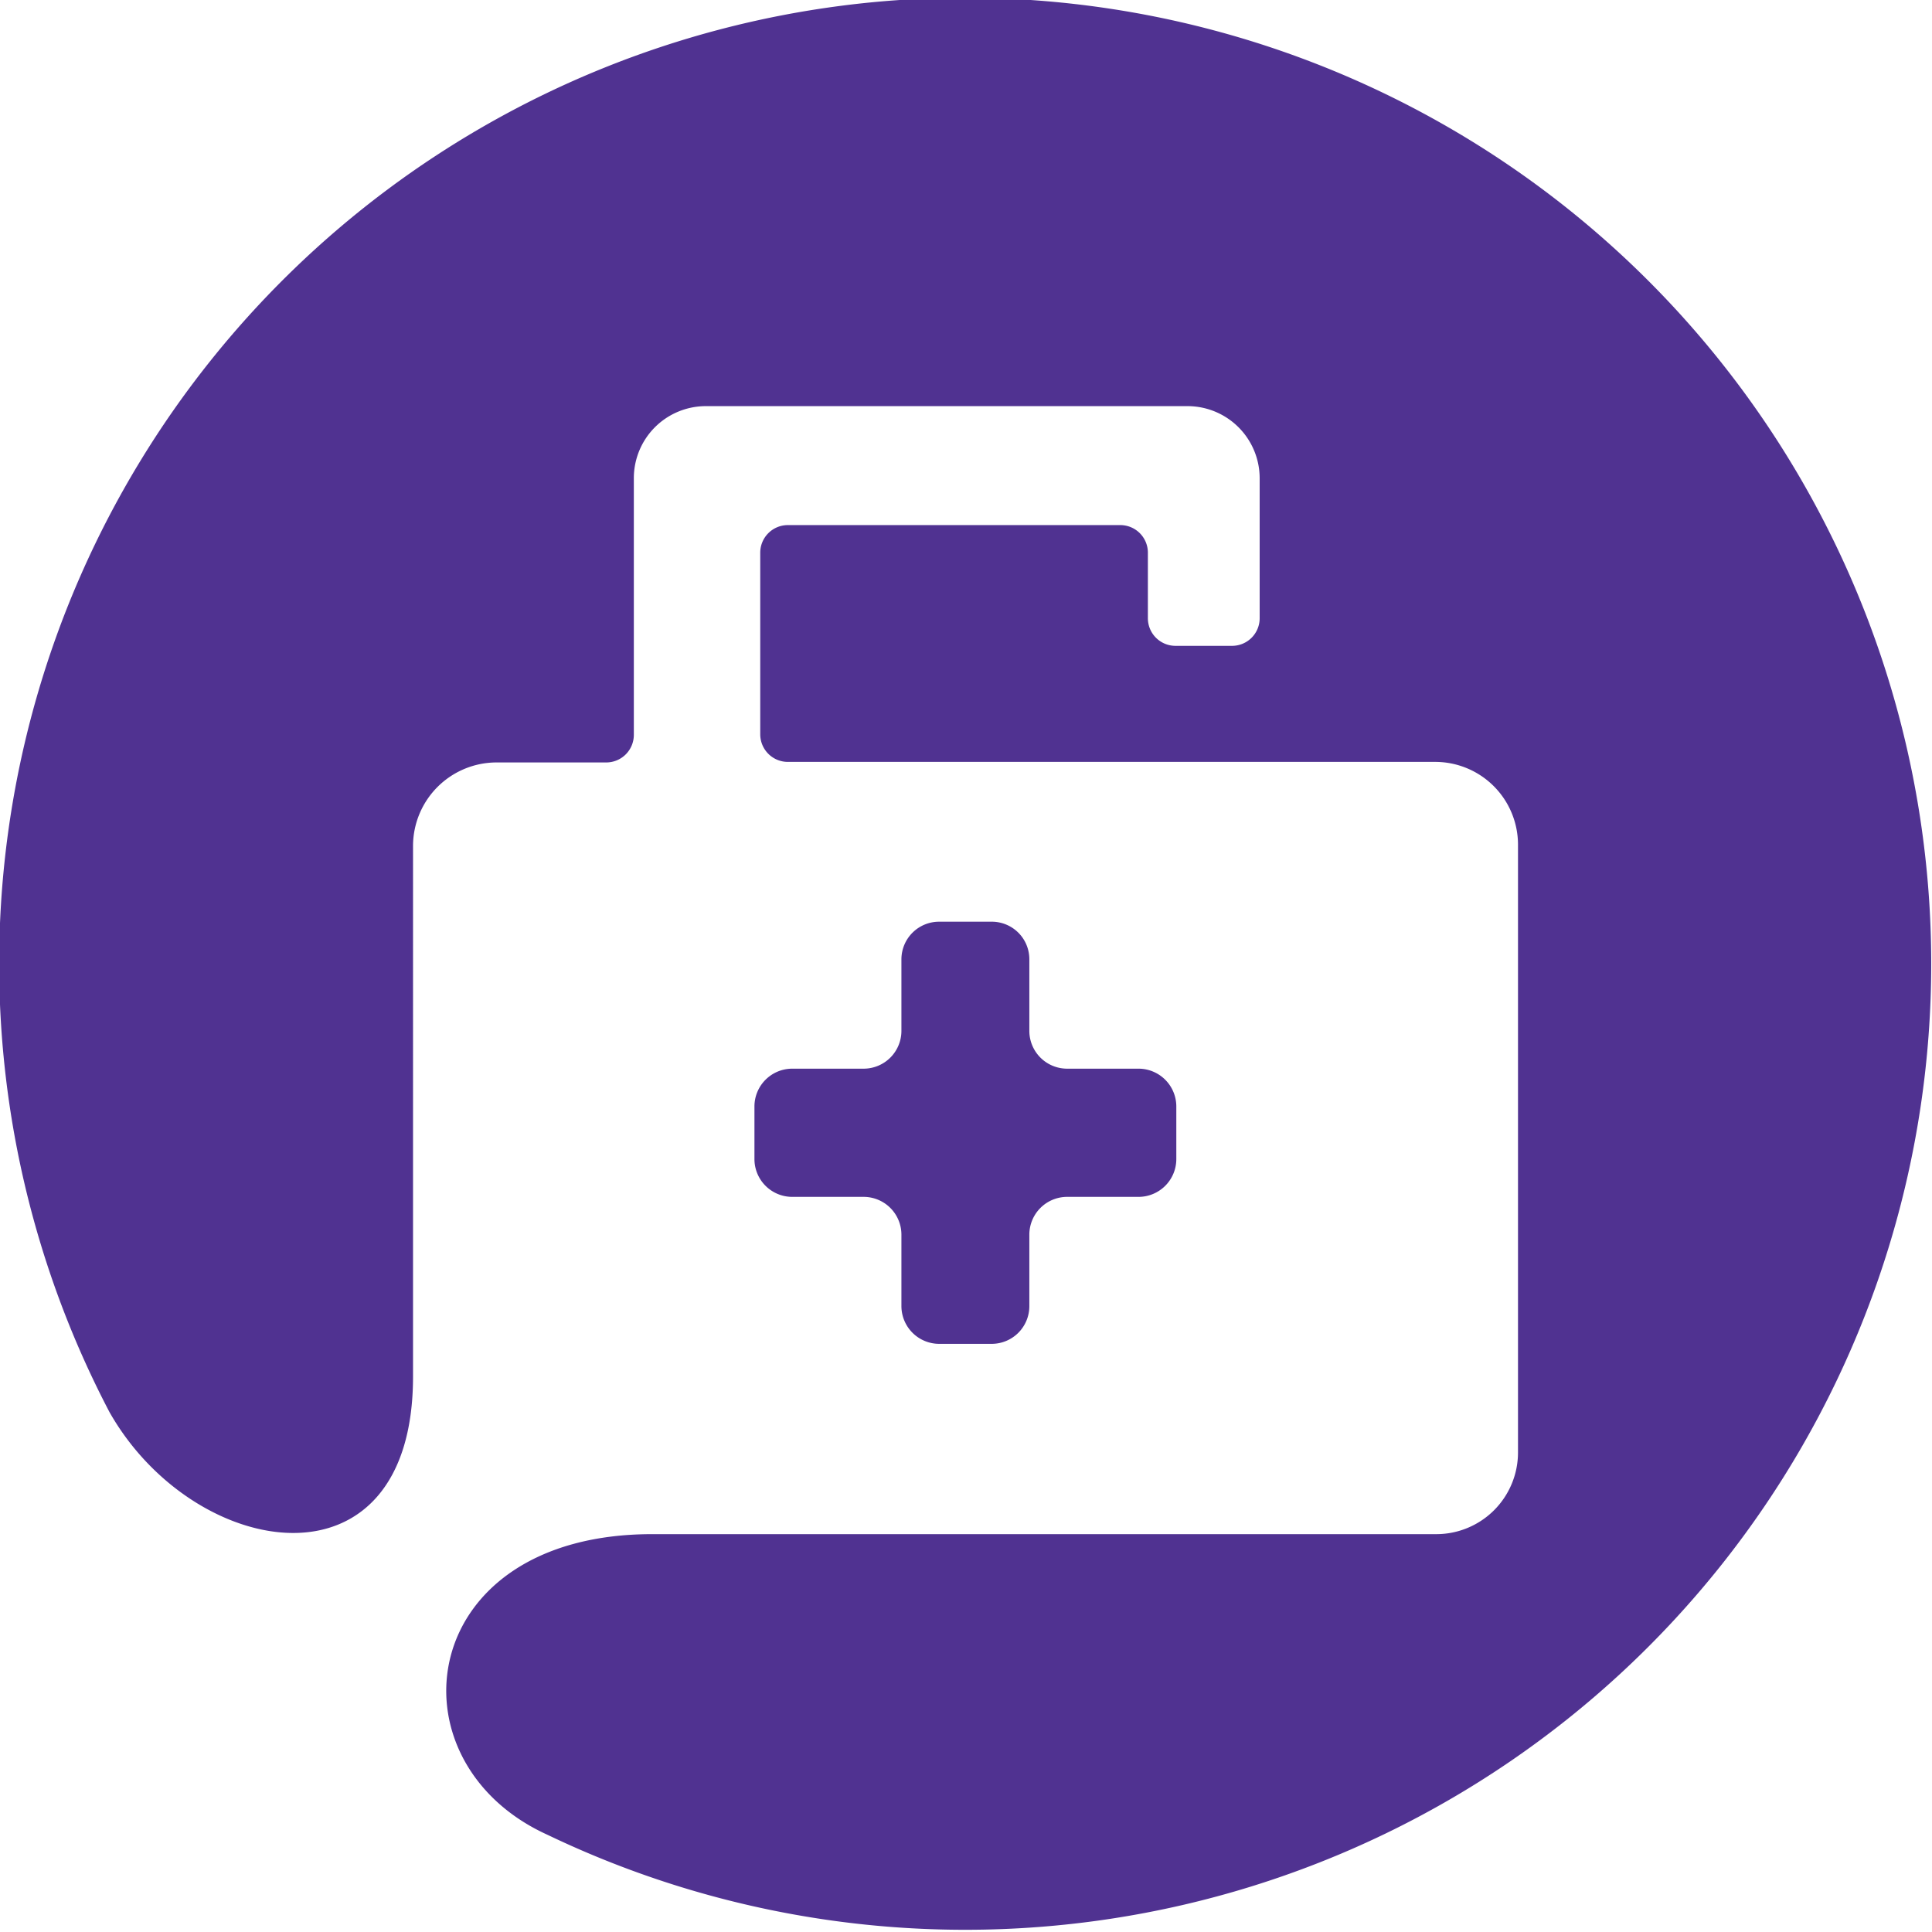<svg id="Icon" xmlns="http://www.w3.org/2000/svg" viewBox="0 0 140 140"><defs><style>.cls-1{fill:#503291;}</style></defs><path class="cls-1" d="M69.93-.16a70,70,0,0,0-62,102.48c6.1,10.77,22,13.46,22-2.57V61.25a6.06,6.06,0,0,1,6-6h8a2,2,0,0,0,2-2V34.65a5.22,5.22,0,0,1,5.22-5.22h34.9a5.23,5.23,0,0,1,5.23,5.22V44.8a2,2,0,0,1-2,2H85.18a2,2,0,0,1-2-2V40.05a2,2,0,0,0-2-2H57.09a2,2,0,0,0-2,2V53.21a2,2,0,0,0,2,2H104a6,6,0,0,1,6,6v44.05a5.92,5.92,0,0,1-5.91,5.91H47.26c-17.19,0-19.26,16.48-7.6,21.78A70,70,0,1,0,69.93-.16"/><path class="cls-1" d="M82.51,77.44a2.74,2.74,0,0,1,2.73,2.73V84a2.74,2.74,0,0,1-2.73,2.73H77.32a2.74,2.74,0,0,0-2.73,2.72v5.2a2.73,2.73,0,0,1-2.73,2.73H68.05a2.74,2.74,0,0,1-2.73-2.73v-5.2a2.74,2.74,0,0,0-2.73-2.72H57.4A2.74,2.74,0,0,1,54.67,84V80.17a2.74,2.74,0,0,1,2.73-2.73h5.19a2.74,2.74,0,0,0,2.73-2.73v-5.2a2.73,2.73,0,0,1,2.73-2.72h3.81a2.72,2.72,0,0,1,2.73,2.72v5.2a2.74,2.74,0,0,0,2.73,2.73Z"/></svg>